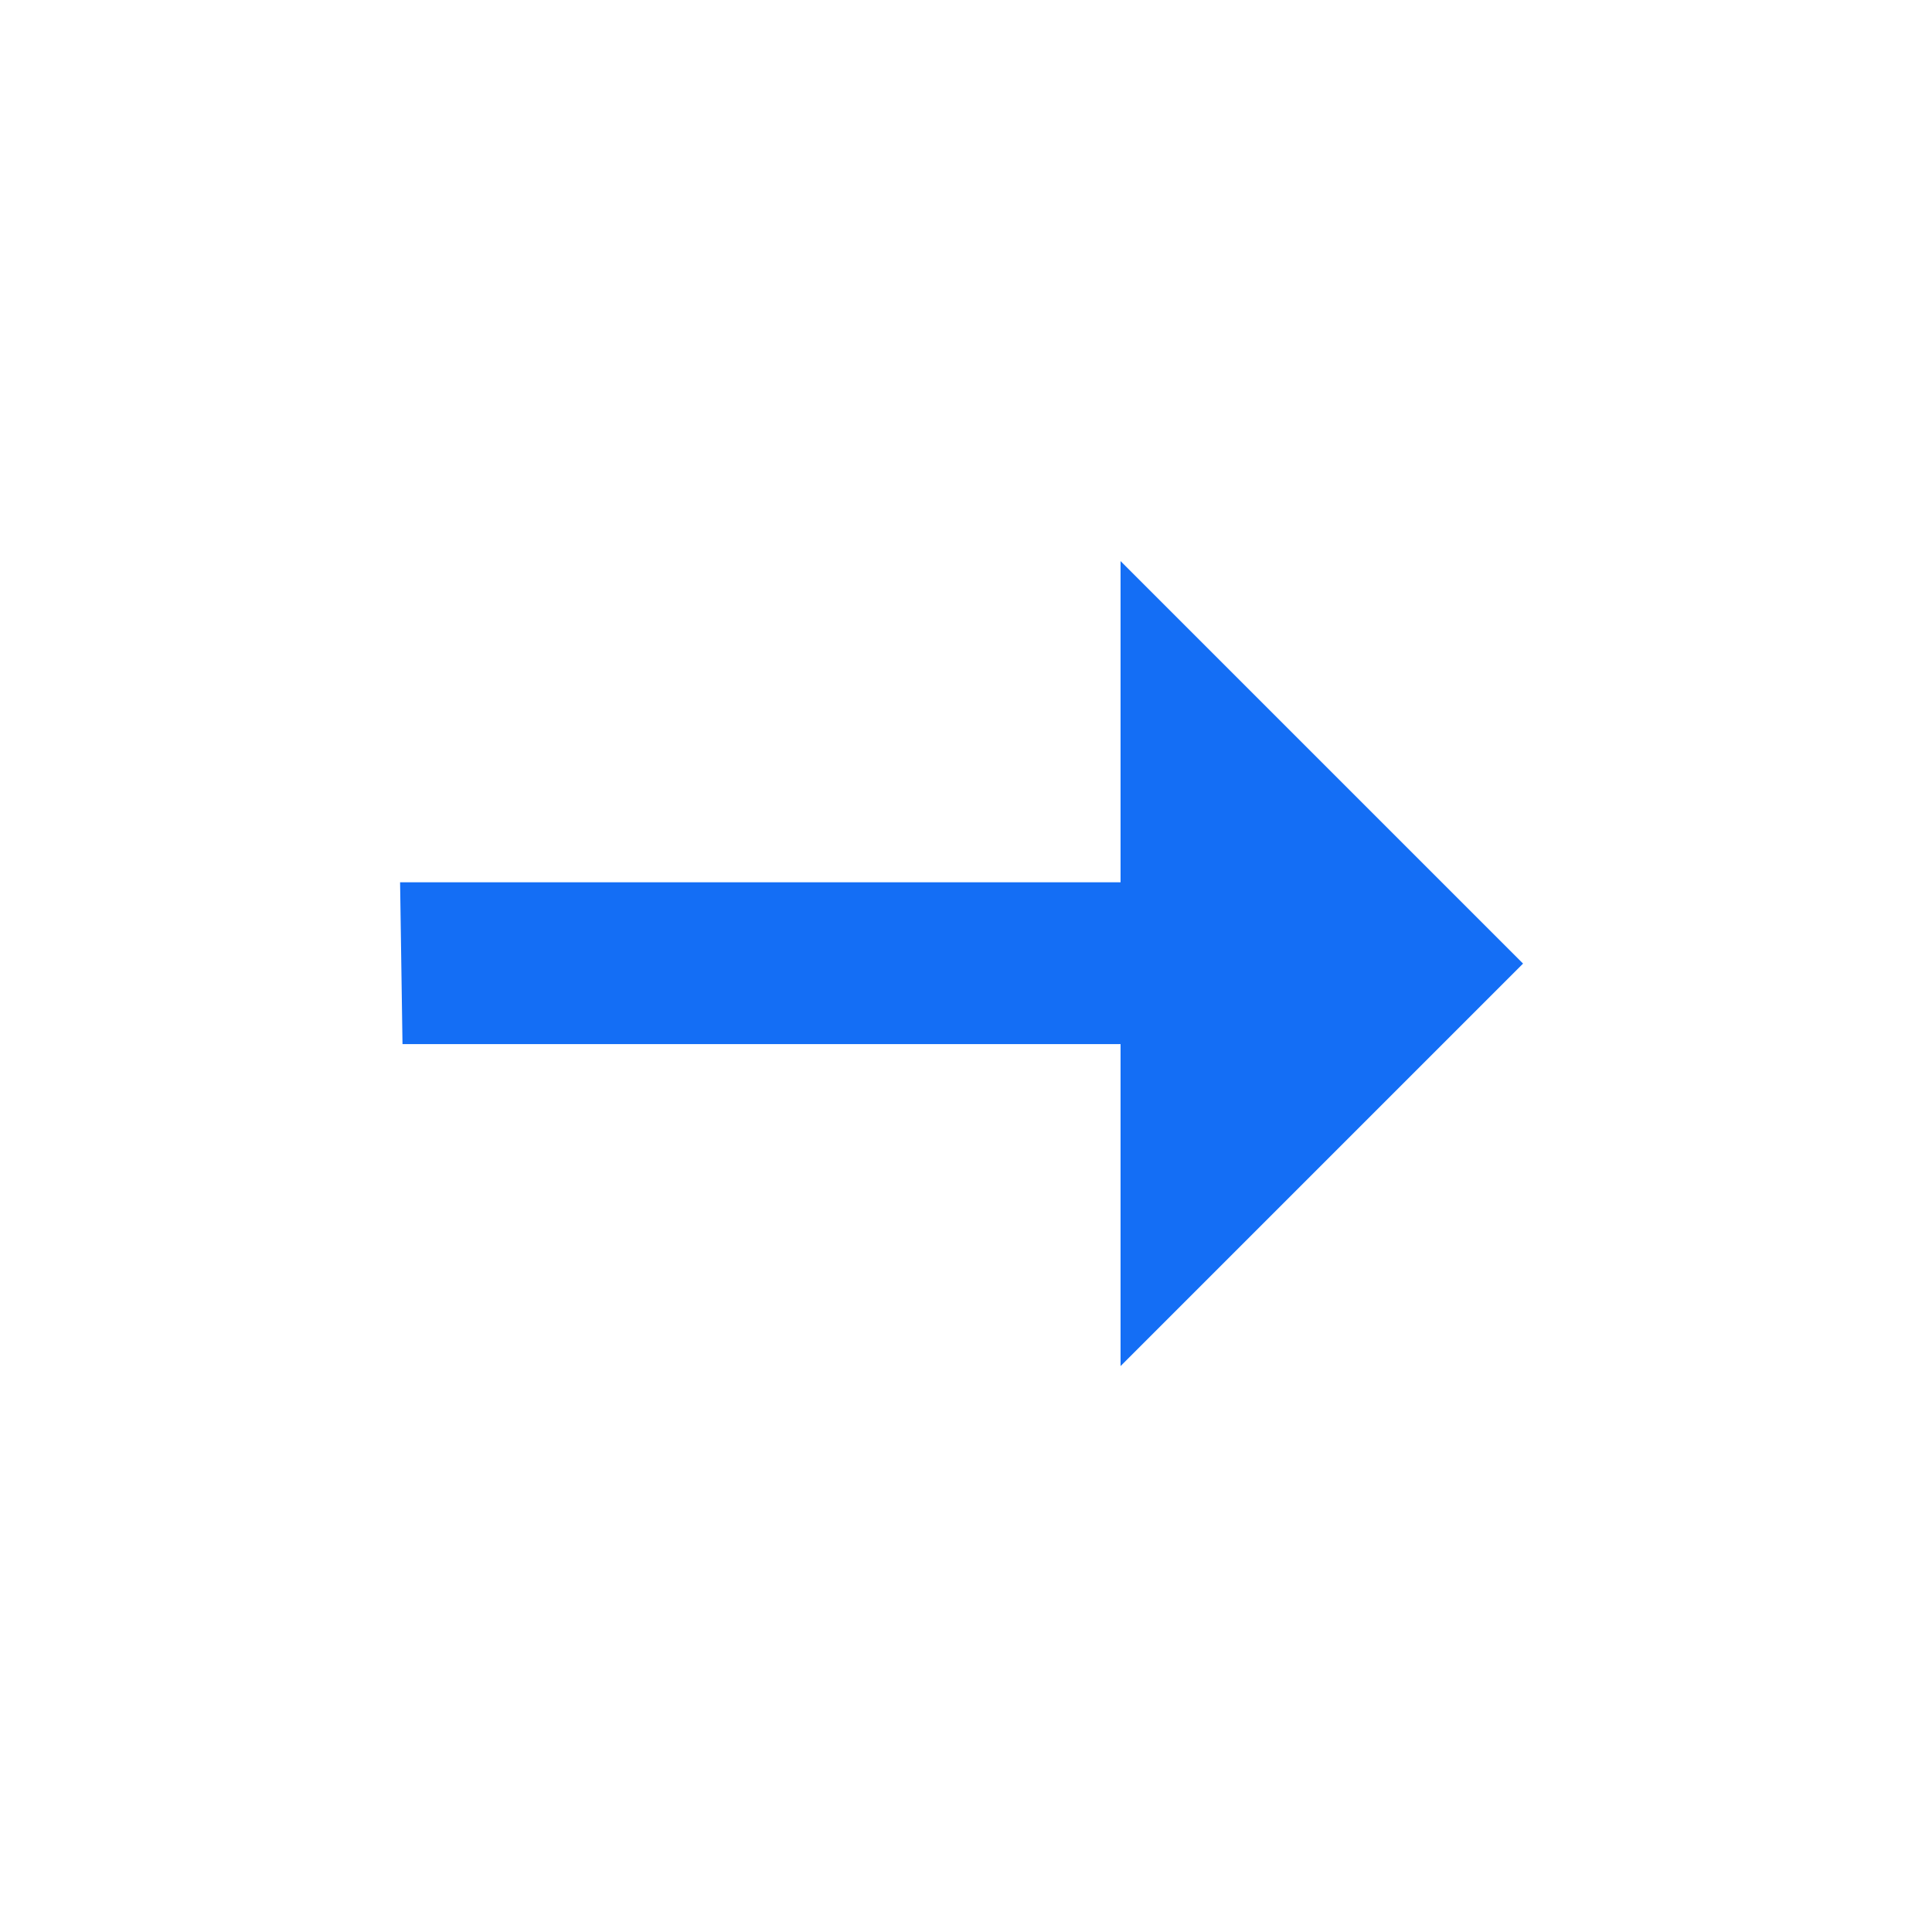 <svg width="24" height="24" viewBox="0 0 24 24" fill="none" xmlns="http://www.w3.org/2000/svg">
<path d="M13.92 16.97L13.92 12.97L5 12.97L4.97 10.96L13.92 10.96L13.92 6.97L18.92 11.97L13.92 16.97Z" fill="#146EF5"/>
</svg>
